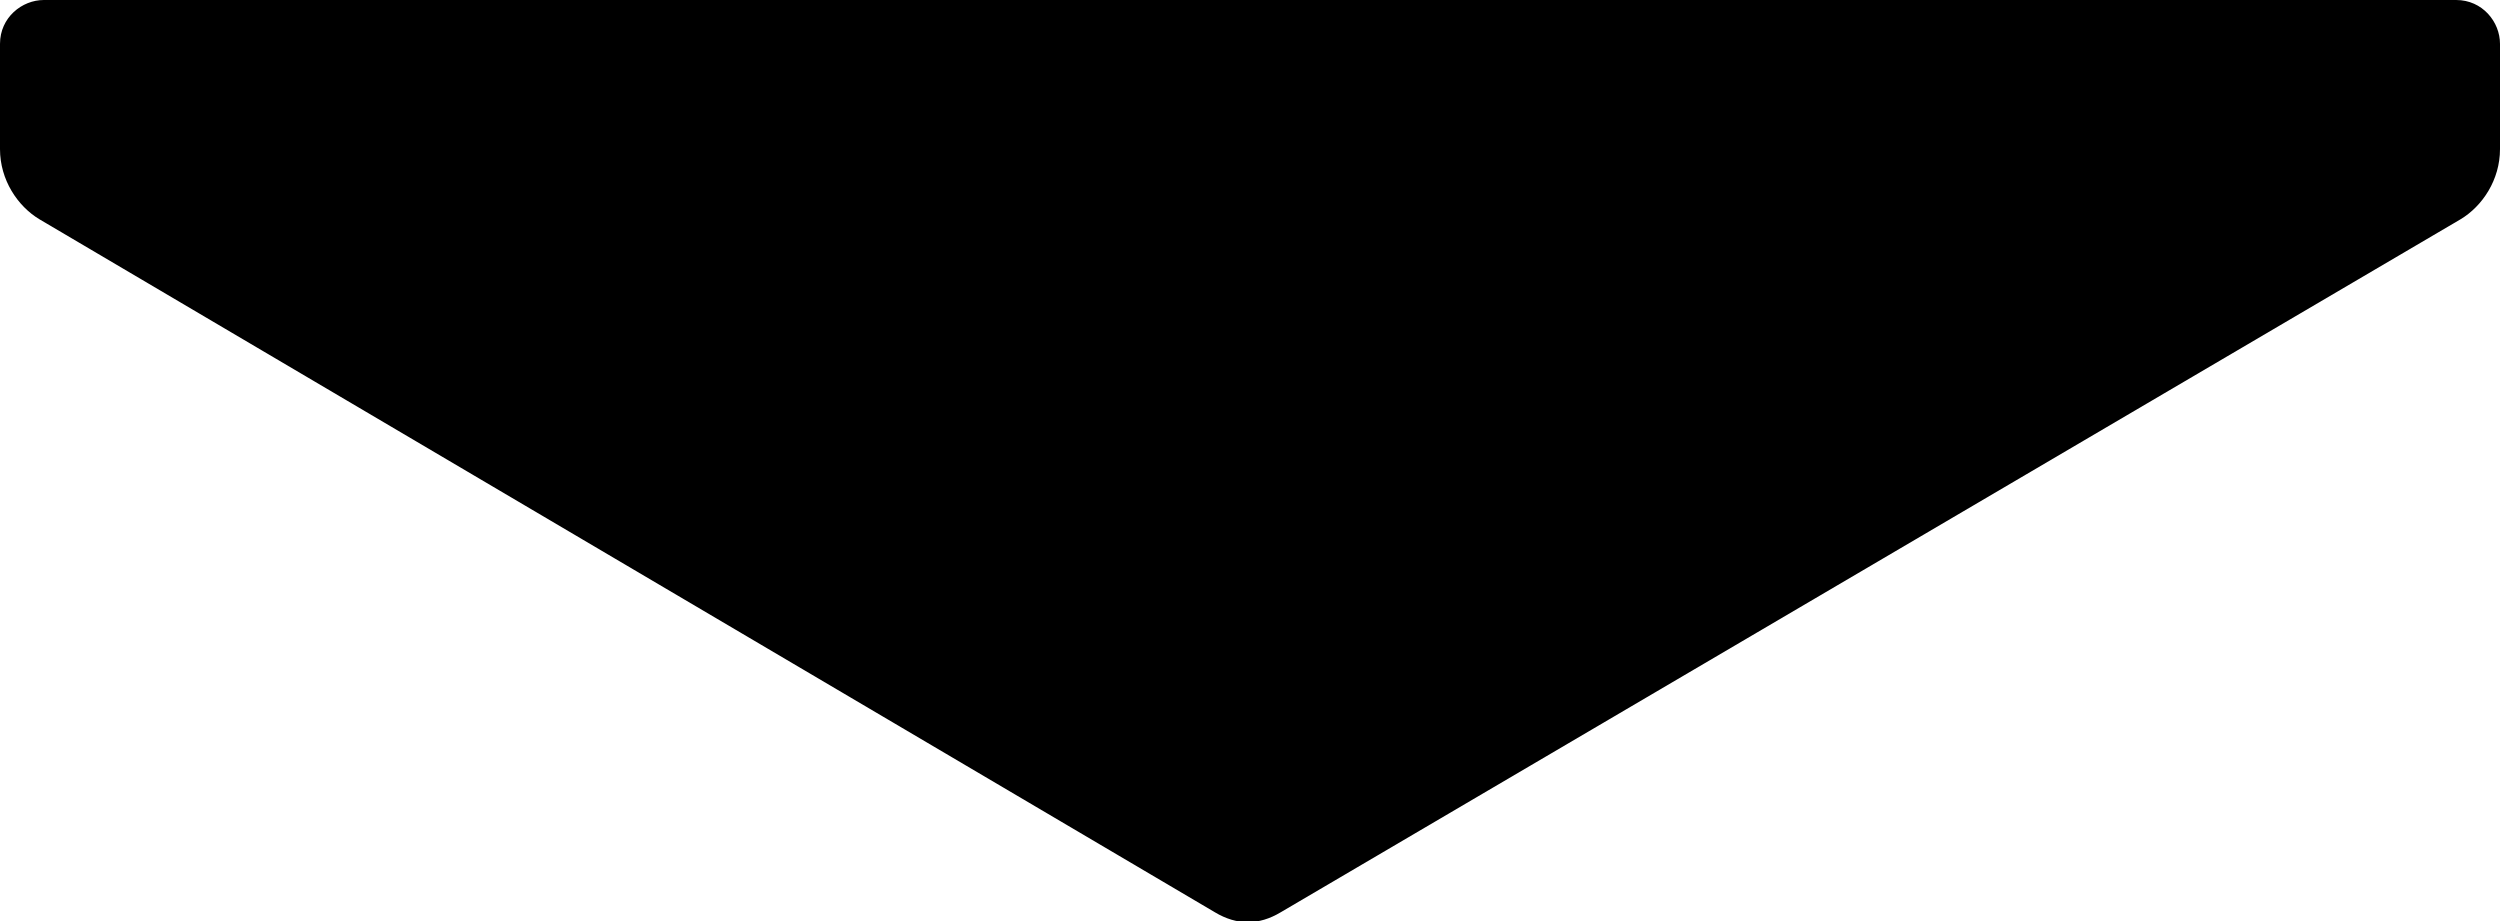 <?xml version="1.0" encoding="utf-8"?>
<!-- Generator: Adobe Illustrator 28.5.0, SVG Export Plug-In . SVG Version: 9.03 Build 54727)  -->
<svg version="1.1" baseProfile="tiny" id="Layer_1" xmlns="http://www.w3.org/2000/svg" xmlns:xlink="http://www.w3.org/1999/xlink"
	 x="0px" y="0px" viewBox="0 0 57 21" overflow="visible" xml:space="preserve">
<path d="M0,3.4V1c0-0.6,0.5-1,1-1H56c0.6,0,1,0.5,1,1v2.4c0,0.7-0.4,1.3-0.9,1.6L29.2,20.8c-0.5,0.3-1,0.3-1.5,0L0.9,5
	C0.4,4.7,0,4.1,0,3.4z"/>
</svg>
